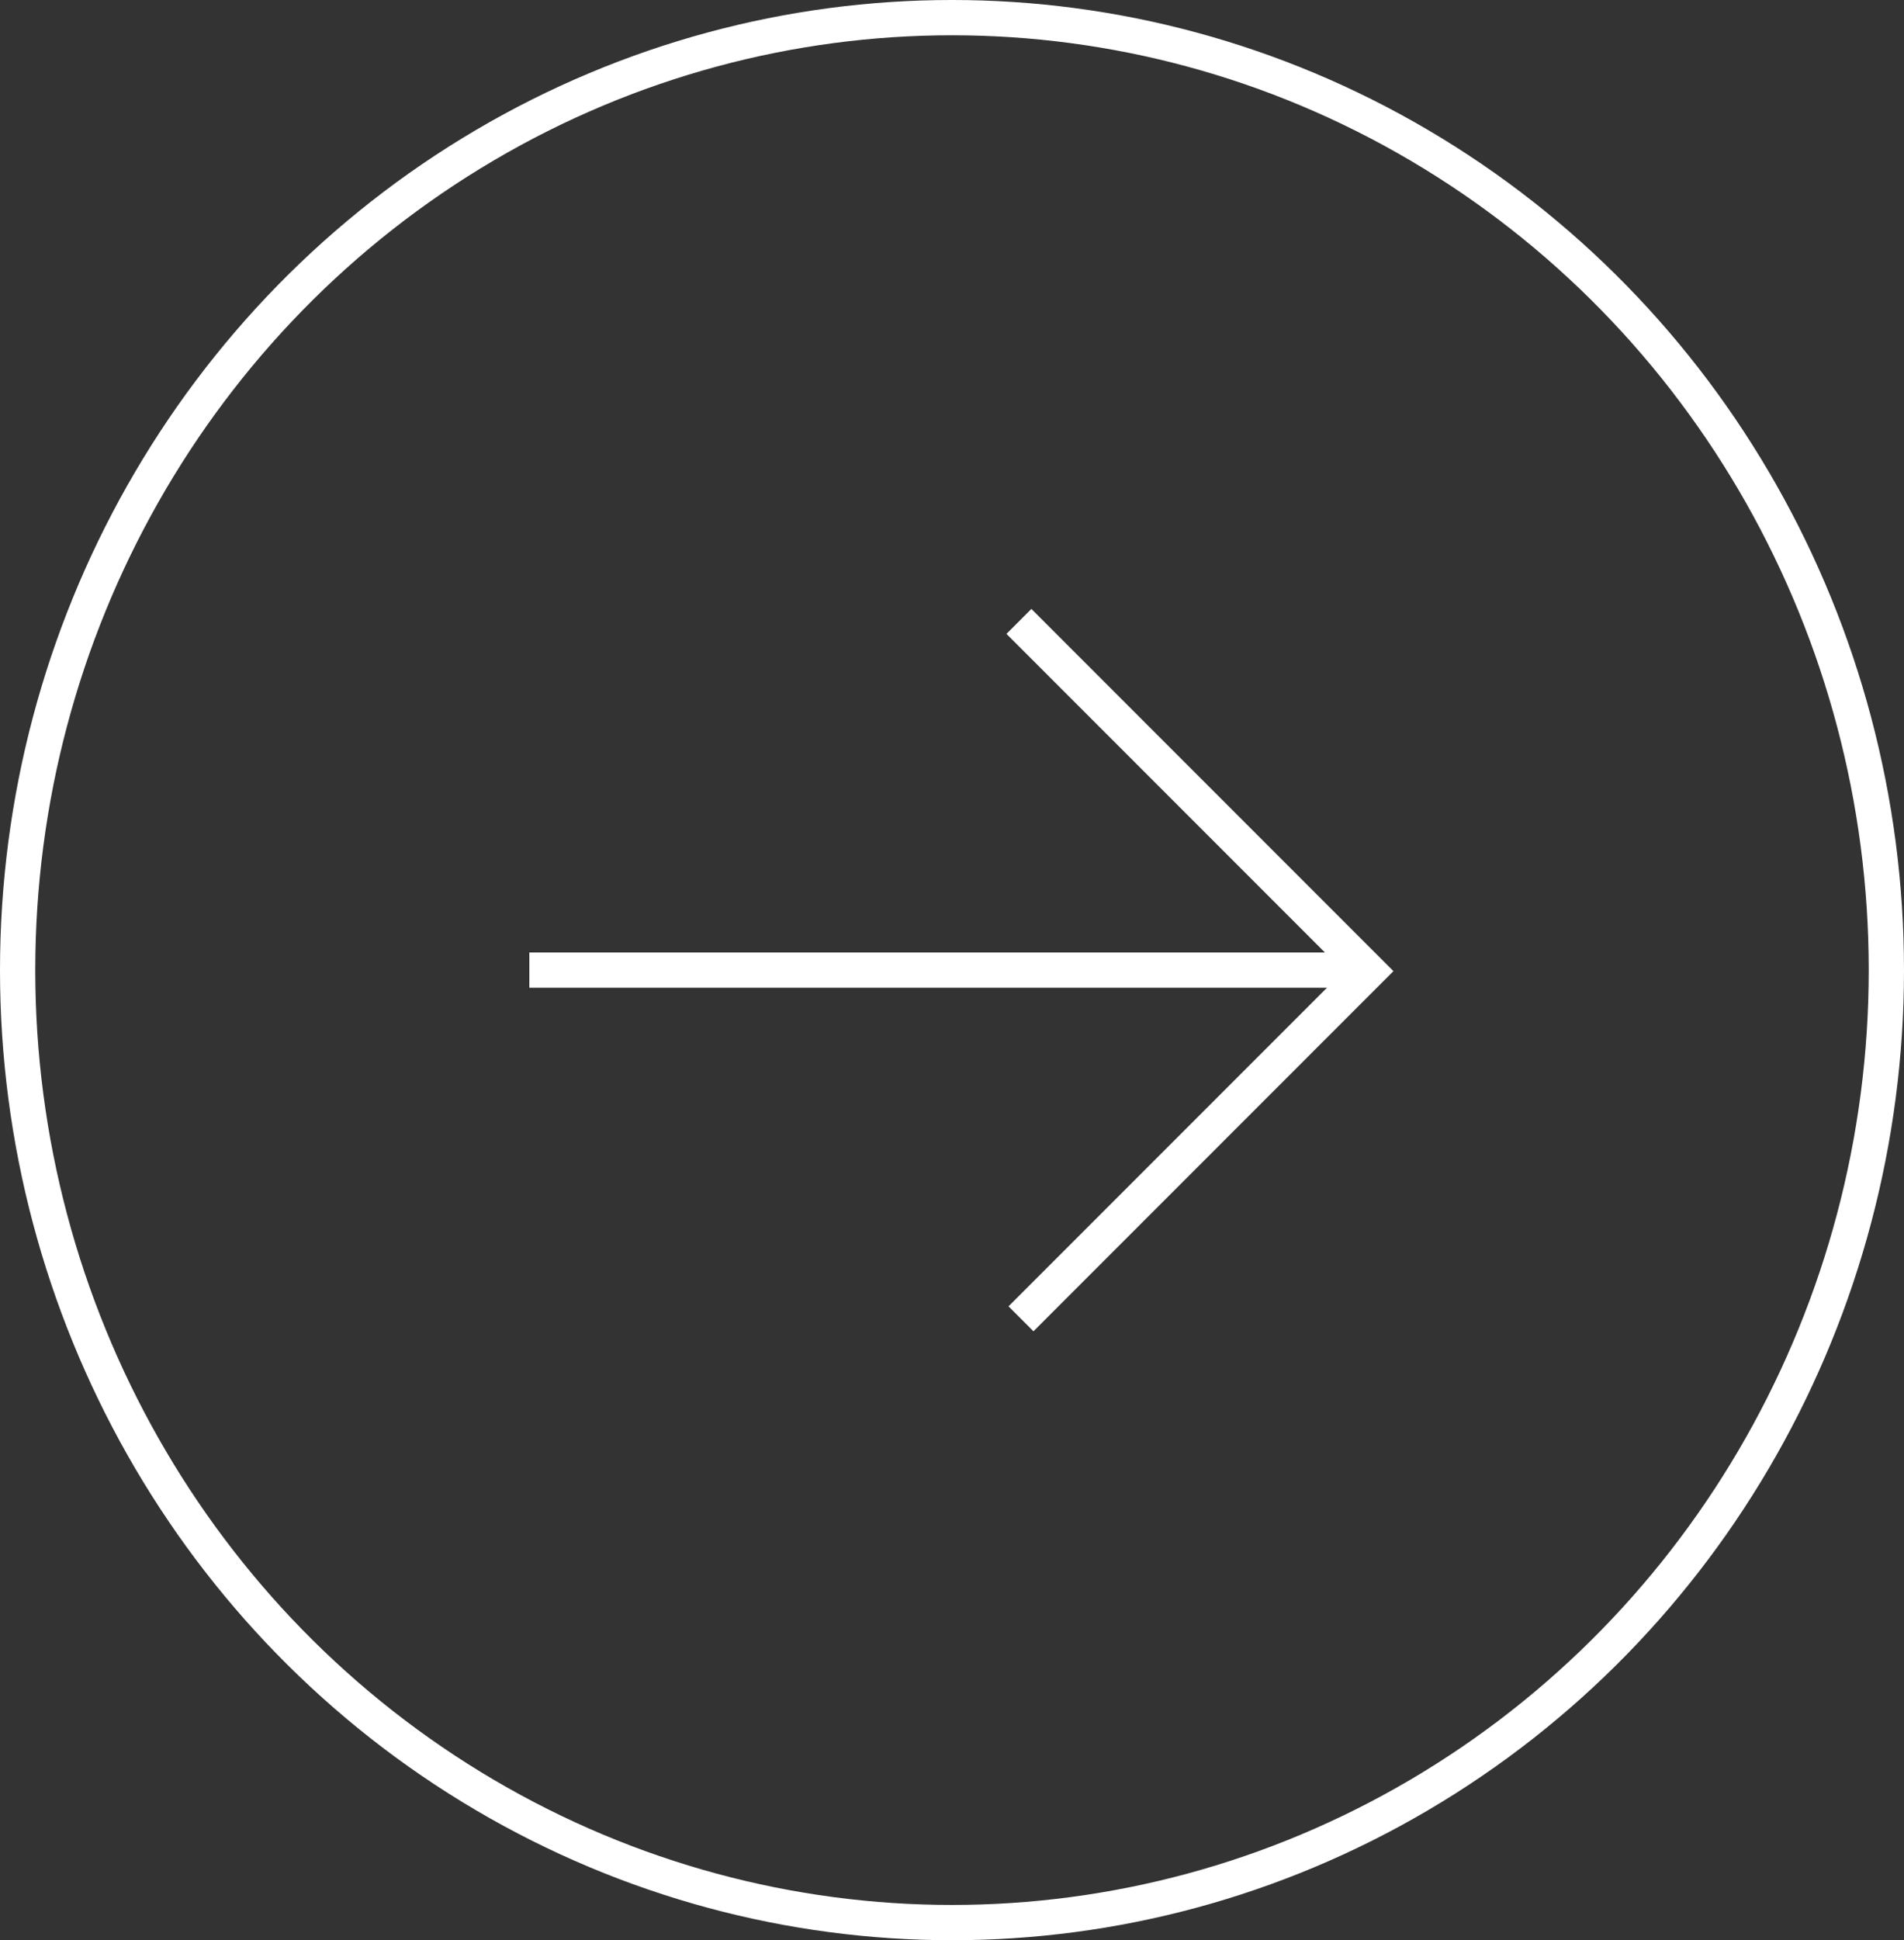 <svg xmlns="http://www.w3.org/2000/svg" width="54" height="55" viewBox="0 0 54 55">
  <rect x="0" y="0" width="54" height="55" fill="#333333" stroke="none"/>
  <g id="tem-arrow-right" transform="translate(-1686 -8279.148)">
    <g id="Ellipse_14" data-name="Ellipse 14" transform="translate(1686 8279.148)" fill="none" stroke="#fff" stroke-width="1">
      <ellipse cx="27" cy="27.5" rx="27" ry="27.5" stroke="none"/>
      <ellipse cx="27" cy="27.5" rx="26.5" ry="27" fill="none"/>
    </g>
    <g id="Groupe_127" data-name="Groupe 127" transform="translate(1701.017 8296.763)">
      <path id="Tracé_135" data-name="Tracé 135" d="M0,0H14.021V13.938" transform="translate(13.881 0) rotate(45)" fill="none" stroke="#fff" stroke-width="1"/>
      <path id="Tracé_136" data-name="Tracé 136" d="M-7451.9-1224.243h23.795" transform="translate(7451.896 1234.128)" fill="none" stroke="#fff" stroke-width="1"/>
    </g>
  </g>
</svg>
